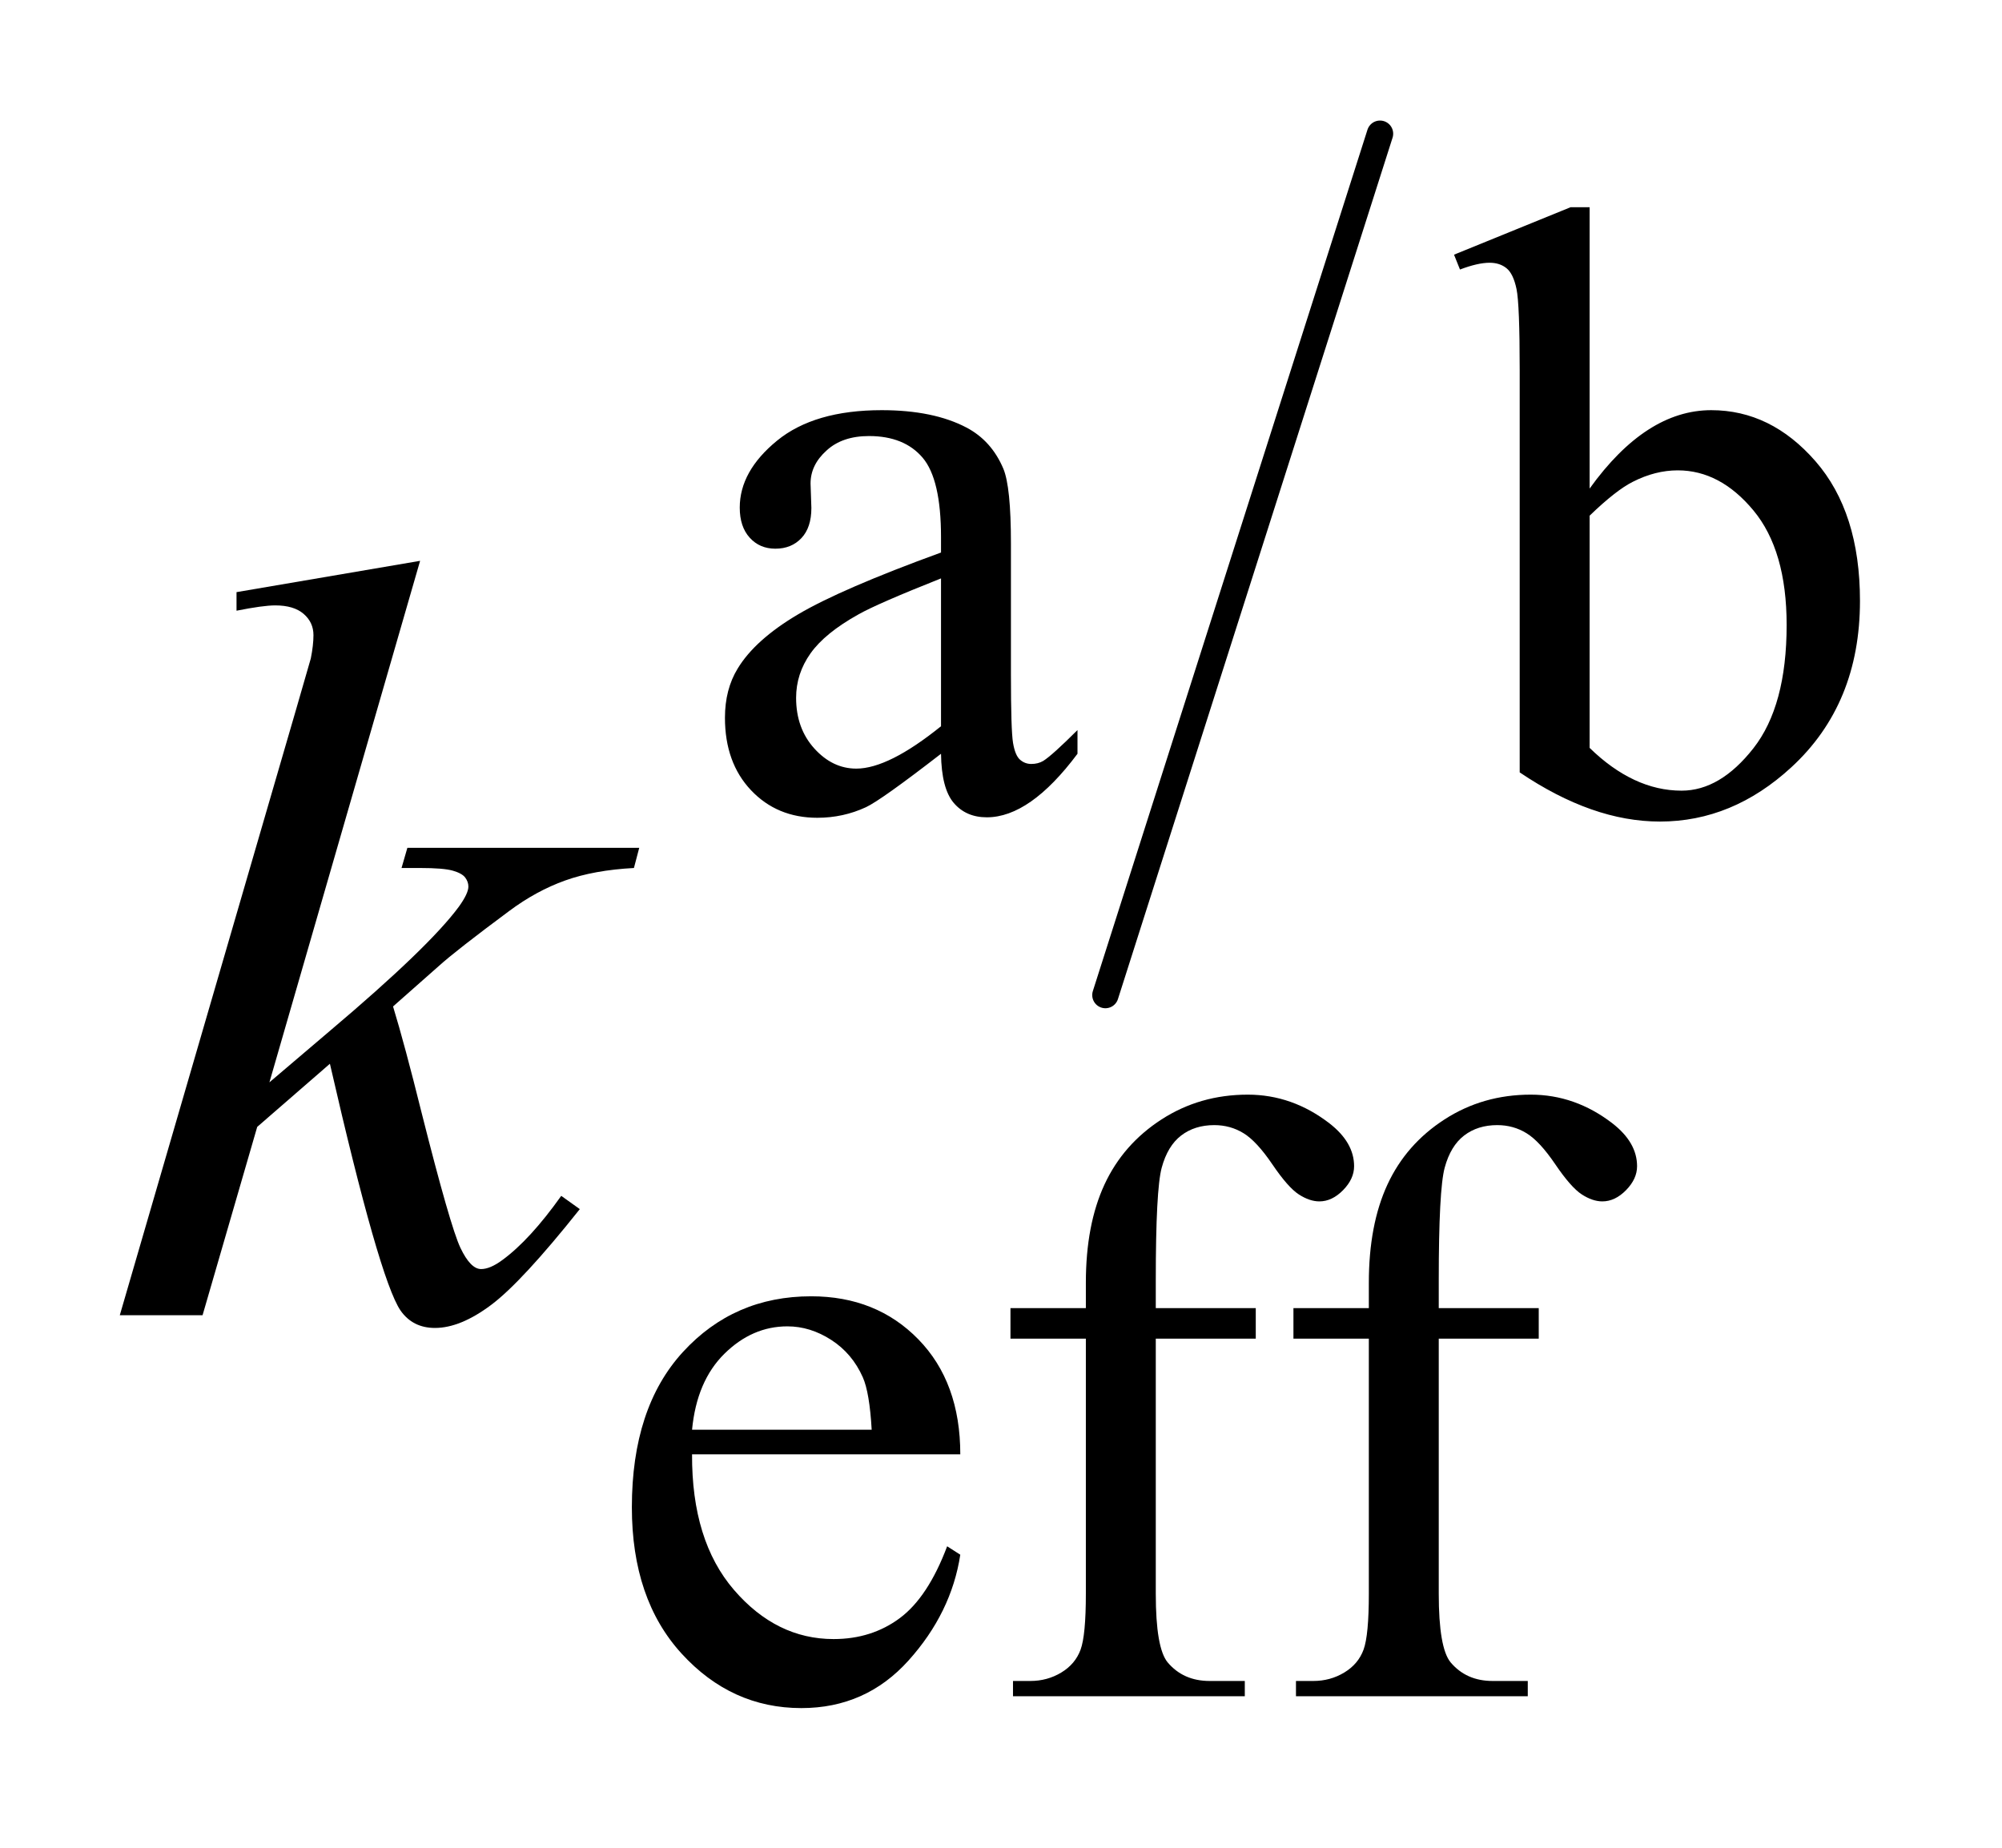 <?xml version="1.0" encoding="UTF-8"?>
<!DOCTYPE svg PUBLIC '-//W3C//DTD SVG 1.0//EN'
          'http://www.w3.org/TR/2001/REC-SVG-20010904/DTD/svg10.dtd'>
<svg stroke-dasharray="none" shape-rendering="auto" xmlns="http://www.w3.org/2000/svg" font-family="'Dialog'" text-rendering="auto" width="26" fill-opacity="1" color-interpolation="auto" color-rendering="auto" preserveAspectRatio="xMidYMid meet" font-size="12px" viewBox="0 0 26 24" fill="black" xmlns:xlink="http://www.w3.org/1999/xlink" stroke="black" image-rendering="auto" stroke-miterlimit="10" stroke-linecap="square" stroke-linejoin="miter" font-style="normal" stroke-width="1" height="24" stroke-dashoffset="0" font-weight="normal" stroke-opacity="1"
><!--Generated by the Batik Graphics2D SVG Generator--><defs id="genericDefs"
  /><g
  ><defs id="defs1"
    ><clipPath clipPathUnits="userSpaceOnUse" id="clipPath1"
      ><path d="M0.966 1.099 L17.402 1.099 L17.402 16.279 L0.966 16.279 L0.966 1.099 Z"
      /></clipPath
      ><clipPath clipPathUnits="userSpaceOnUse" id="clipPath2"
      ><path d="M30.864 35.129 L30.864 520.09 L555.98 520.09 L555.98 35.129 Z"
      /></clipPath
    ></defs
    ><g stroke-width="7" transform="scale(1.576,1.576) translate(-0.966,-1.099) matrix(0.031,0,0,0.031,0,0)" stroke-linejoin="round" stroke-linecap="round"
    ><line y2="300" fill="none" x1="398" clip-path="url(#clipPath2)" x2="325" y1="71"
    /></g
    ><g transform="matrix(0.049,0,0,0.049,-1.522,-1.733)"
    ><path d="M280.469 235.172 Q264.641 247.422 260.594 249.328 Q254.531 252.141 247.688 252.141 Q237.016 252.141 230.109 244.836 Q223.203 237.531 223.203 225.625 Q223.203 218.109 226.562 212.609 Q231.172 204.969 242.57 198.227 Q253.969 191.484 280.469 181.828 L280.469 177.781 Q280.469 162.406 275.586 156.68 Q270.703 150.953 261.375 150.953 Q254.312 150.953 250.156 154.766 Q245.891 158.578 245.891 163.531 L246.109 170.031 Q246.109 175.203 243.469 178.008 Q240.828 180.812 236.562 180.812 Q232.406 180.812 229.766 177.898 Q227.125 174.984 227.125 169.922 Q227.125 160.266 237.008 152.18 Q246.891 144.094 264.75 144.094 Q278.453 144.094 287.219 148.703 Q293.844 152.188 296.984 159.594 Q299 164.422 299 179.359 L299 214.281 Q299 229 299.562 232.312 Q300.125 235.625 301.414 236.75 Q302.703 237.875 304.391 237.875 Q306.188 237.875 307.547 237.078 Q309.891 235.625 316.641 228.891 L316.641 235.172 Q304.062 252.016 292.609 252.016 Q287.094 252.016 283.844 248.203 Q280.594 244.391 280.469 235.172 ZM280.469 227.875 L280.469 188.688 Q263.516 195.422 258.578 198.234 Q249.703 203.172 245.883 208.562 Q242.062 213.953 242.062 220.344 Q242.062 228.438 246.891 233.773 Q251.719 239.109 258.016 239.109 Q266.547 239.109 280.469 227.875 ZM452.375 164.875 Q467.312 144.094 484.609 144.094 Q500.438 144.094 512.234 157.625 Q524.031 171.156 524.031 194.641 Q524.031 222.031 505.828 238.766 Q490.219 253.141 471.016 253.141 Q462.031 253.141 452.766 249.883 Q443.5 246.625 433.844 240.109 L433.844 133.547 Q433.844 116.016 433 111.977 Q432.156 107.938 430.359 106.477 Q428.562 105.016 425.875 105.016 Q422.734 105.016 418.016 106.812 L416.438 102.875 L447.328 90.297 L452.375 90.297 L452.375 164.875 ZM452.375 172.062 L452.375 233.609 Q458.109 239.219 464.227 242.086 Q470.344 244.953 476.75 244.953 Q486.969 244.953 495.781 233.719 Q504.594 222.484 504.594 201.031 Q504.594 181.266 495.781 170.656 Q486.969 160.047 475.734 160.047 Q469.781 160.047 463.828 163.078 Q459.344 165.328 452.375 172.062 Z" stroke="none" clip-path="url(#clipPath2)"
    /></g
    ><g transform="matrix(0.049,0,0,0.049,-1.522,-1.733)"
    ><path d="M214.484 420.875 Q214.375 443.781 225.594 456.812 Q236.828 469.844 252 469.844 Q262.094 469.844 269.562 464.281 Q277.031 458.719 282.094 445.25 L285.578 447.484 Q283.219 462.875 271.875 475.508 Q260.531 488.141 243.453 488.141 Q224.922 488.141 211.727 473.711 Q198.531 459.281 198.531 434.906 Q198.531 408.516 212.062 393.75 Q225.594 378.984 246.047 378.984 Q263.328 378.984 274.453 390.383 Q285.578 401.781 285.578 420.875 L214.484 420.875 ZM214.484 414.359 L262.094 414.359 Q261.531 404.484 259.734 400.438 Q256.938 394.141 251.375 390.547 Q245.812 386.953 239.75 386.953 Q230.438 386.953 223.078 394.195 Q215.719 401.438 214.484 414.359 ZM337.391 390.219 L337.391 457.828 Q337.391 472.203 340.531 476.016 Q344.688 480.953 351.656 480.953 L360.984 480.953 L360.984 485 L299.547 485 L299.547 480.953 L304.156 480.953 Q308.641 480.953 312.352 478.711 Q316.062 476.469 317.461 472.648 Q318.859 468.828 318.859 457.828 L318.859 390.219 L298.875 390.219 L298.875 382.125 L318.859 382.125 L318.859 375.391 Q318.859 360 323.805 349.336 Q328.75 338.672 338.914 332.102 Q349.078 325.531 361.766 325.531 Q373.562 325.531 383.438 333.156 Q389.953 338.219 389.953 344.5 Q389.953 347.875 387.031 350.852 Q384.109 353.828 380.75 353.828 Q378.156 353.828 375.297 351.977 Q372.438 350.125 368.281 344 Q364.125 337.875 360.641 335.75 Q357.156 333.609 352.891 333.609 Q347.719 333.609 344.125 336.359 Q340.531 339.109 338.961 344.898 Q337.391 350.688 337.391 374.719 L337.391 382.125 L363.891 382.125 L363.891 390.219 L337.391 390.219 ZM412.391 390.219 L412.391 457.828 Q412.391 472.203 415.531 476.016 Q419.688 480.953 426.656 480.953 L435.984 480.953 L435.984 485 L374.547 485 L374.547 480.953 L379.156 480.953 Q383.641 480.953 387.352 478.711 Q391.062 476.469 392.461 472.648 Q393.859 468.828 393.859 457.828 L393.859 390.219 L373.875 390.219 L373.875 382.125 L393.859 382.125 L393.859 375.391 Q393.859 360 398.805 349.336 Q403.75 338.672 413.914 332.102 Q424.078 325.531 436.766 325.531 Q448.562 325.531 458.438 333.156 Q464.953 338.219 464.953 344.5 Q464.953 347.875 462.031 350.852 Q459.109 353.828 455.75 353.828 Q453.156 353.828 450.297 351.977 Q447.438 350.125 443.281 344 Q439.125 337.875 435.641 335.75 Q432.156 333.609 427.891 333.609 Q422.719 333.609 419.125 336.359 Q415.531 339.109 413.961 344.898 Q412.391 350.688 412.391 374.719 L412.391 382.125 L438.891 382.125 L438.891 390.219 L412.391 390.219 Z" stroke="none" clip-path="url(#clipPath2)"
    /></g
    ><g transform="matrix(0.049,0,0,0.049,-1.522,-1.733)"
    ><path d="M142.406 184.031 L102.469 322.266 L118.5 308.625 Q144.797 286.406 152.672 275.719 Q155.203 272.203 155.203 270.375 Q155.203 269.109 154.359 267.984 Q153.516 266.859 151.055 266.156 Q148.594 265.453 142.406 265.453 L137.484 265.453 L139.031 260.109 L200.484 260.109 L199.078 265.453 Q188.531 266.016 180.867 268.758 Q173.203 271.5 166.031 276.844 Q151.828 287.391 147.328 291.469 L135.234 302.156 Q138.328 312.281 142.828 330.422 Q150.422 360.516 153.094 366.141 Q155.766 371.766 158.578 371.766 Q160.969 371.766 164.203 369.375 Q171.516 364.031 179.812 352.359 L184.734 355.875 Q169.406 375.141 161.25 381.258 Q153.094 387.375 146.344 387.375 Q140.438 387.375 137.203 382.734 Q131.578 374.438 118.5 317.344 L99.234 334.078 L84.75 384 L62.812 384 L109.5 223.547 L113.438 209.906 Q114.141 206.391 114.141 203.719 Q114.141 200.344 111.539 198.094 Q108.938 195.844 104.016 195.844 Q100.781 195.844 93.75 197.25 L93.75 192.328 L142.406 184.031 Z" stroke="none" clip-path="url(#clipPath2)"
    /></g
  ></g
></svg
>
